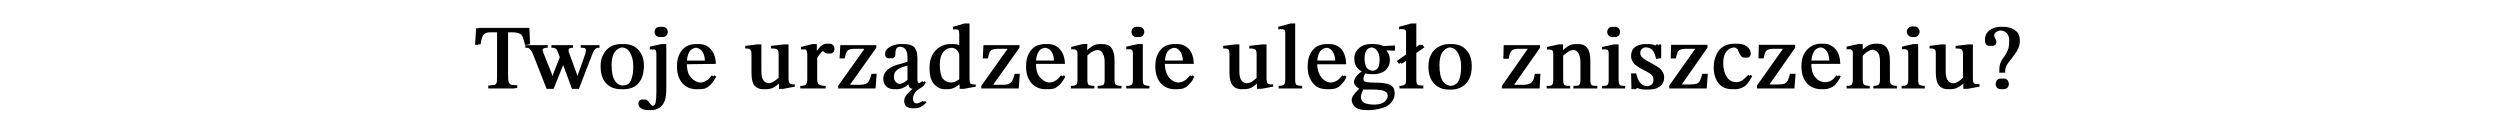 <svg version="1.2" xmlns="http://www.w3.org/2000/svg" viewBox="0 0 681 37" width="681" height="37">
	<title>Nie musisz już stać w kolejce – (4)-svg</title>
	<style>
		.s0 { fill: #000000 } 
	</style>
	<path  class="s0"    d="m140.9 23.3v0.7h-7.3v-0.8q1.1 0 1.6-0.1 0.5-0.2 0.7-0.7 0.2-0.5 0.2-1.7v-12h-1.6q-1.4 0-2.1 0.3-0.7 0.2-1 1-0.3 0.7-0.5 2.1h-0.8l0.3-4.5h13.8l0.2 4.5h-0.8q-0.3-1.4-0.6-2.1-0.3-0.8-0.9-1-0.7-0.3-2.1-0.3h-1.6v12q0 1.2 0.2 1.7 0.2 0.5 0.7 0.7 0.5 0.1 1.6 0.1zm-0.7 0v0.8h-7.2v-0.8q1 0 1.6-0.1 0.5-0.2 0.7-0.7 0.1-0.5 0.1-1.7v-12h-1.6q-1.3 0-2 0.3-0.7 0.2-1 1-0.3 0.7-0.6 2.1h-0.8l0.3-4.5h13.8l0.2 4.5h-0.7q-0.3-1.4-0.6-2.1-0.3-0.8-1-1-0.7-0.3-2.1-0.3h-1.5v12q0 1.2 0.1 1.7 0.2 0.5 0.7 0.7 0.6 0.1 1.6 0.1zm21.2-8.7l-3.7 9.6h-1.2l-2.8-7.6-0.3-0.7-0.4-1.1q-0.3-0.8-0.6-1.2-0.3-0.4-0.6-0.5-0.4-0.1-0.9-0.1v-0.7h5.2v0.7q-0.7 0-1 0.2-0.2 0.1-0.2 0.4 0 0.2 0 0.5 0.1 0.3 0.2 0.5l2 5.5 0.5 1.5h0.1l0.5-1.5 2-5.6q0-0.1 0.1-0.3 0-0.3 0-0.6 0-0.3-0.3-0.5-0.4-0.1-1.1-0.1v-0.7h4.4v0.7q-0.8 0-1.1 0.3-0.4 0.4-0.8 1.3zm-7.7 2.4l-2.9 7.2h-1.1l-3.8-9.4q-0.3-0.8-0.6-1.1-0.3-0.4-0.6-0.6-0.4-0.1-0.9-0.1v-0.7h5.4v0.7q-0.8 0-1.1 0.2-0.3 0.1-0.3 0.4 0 0.3 0.1 0.5 0.1 0.2 0.2 0.5l2.2 5.5 0.4 1.5h0.2l0.5-1.5 1.9-4.8 0.9 1.7zm7-2.4l-3.7 9.6h-1.2l-2.8-7.6-0.4-0.7-0.4-1.1q-0.3-0.8-0.5-1.2-0.3-0.4-0.6-0.5-0.4-0.1-0.9-0.1v-0.7h5.2v0.7q-0.7 0-1 0.2-0.3 0.1-0.3 0.4 0 0.2 0.1 0.5 0.1 0.3 0.2 0.5l2 5.5 0.4 1.5h0.2l0.5-1.5 2-5.6q0-0.1 0-0.3 0.1-0.3 0.1-0.6 0-0.3-0.3-0.5-0.4-0.1-1.1-0.1v-0.7h4.3v0.7q-0.7 0-1.1 0.3-0.3 0.4-0.7 1.3zm-7.7 2.4l-2.9 7.2h-1.2l-3.7-9.4q-0.3-0.8-0.6-1.1-0.3-0.4-0.6-0.6-0.4-0.1-0.9-0.1v-0.7h5.3v0.7q-0.7 0-1 0.2-0.3 0.1-0.3 0.4 0 0.3 0.1 0.5 0.1 0.2 0.2 0.5l2.2 5.5 0.4 1.5h0.2l0.5-1.5 1.9-4.8 0.8 1.7zm16.9 7.3q-2.6 0-4.1-1.6-1.5-1.6-1.5-4.7 0-1.8 0.7-3.1 0.7-1.4 1.9-2.2 1.3-0.7 3-0.7 2.6 0 4 1.6 1.5 1.6 1.5 4.3 0 2.1-0.7 3.6-0.7 1.4-1.9 2.1-1.3 0.7-2.9 0.7zm0.1-1q1 0 1.7-0.4 0.7-0.5 1.1-1.7 0.3-1.1 0.3-3.1 0-2.3-0.8-3.8-0.8-1.4-2.5-1.4-1.4 0-2.3 1.2-0.9 1.2-0.9 3.6 0 3 0.9 4.3 0.9 1.4 2.5 1.3zm-0.8 1q-2.6 0-4.1-1.6-1.5-1.6-1.5-4.7 0-1.8 0.7-3.1 0.7-1.4 2-2.2 1.3-0.7 2.9-0.7 2.6 0 4.1 1.6 1.5 1.6 1.5 4.4 0 2-0.7 3.5-0.7 1.4-2 2.1-1.2 0.7-2.9 0.7zm0.1-1q1.1 0 1.8-0.4 0.7-0.5 1-1.7 0.4-1.1 0.4-3.1 0-2.3-0.9-3.8-0.8-1.4-2.5-1.4-1.4 0-2.3 1.2-0.8 1.2-0.8 3.6 0 3 0.8 4.3 0.9 1.4 2.5 1.3zm7.9 6.7q-1.2 0-1.9-0.5-0.7-0.5-0.7-1.3 0-0.5 0.3-0.8 0.3-0.3 0.8-0.3 0.4 0 0.7 0.3 0.3 0.2 0.5 0.6 0.3 0.3 0.5 0.6 0.3 0.3 0.7 0.3 1 0 1.2-1 0.2-1 0.2-3v-10.1q0-0.9-0.3-1.1-0.2-0.3-0.8-0.3-0.3 0-0.6 0.1-0.2 0-0.2 0v-0.8l3.3-0.7h0.6v12.1q0 2-0.4 3.3-0.5 1.3-1.4 1.9-1 0.7-2.5 0.7zm3.2-19.9q-0.6 0-1-0.4-0.4-0.5-0.4-1 0-0.6 0.4-1 0.4-0.4 1-0.4 0.7 0 1.1 0.4 0.4 0.4 0.4 1 0 0.5-0.4 1-0.4 0.4-1.1 0.4zm-3.8 19.9q-1.2 0-2-0.5-0.7-0.5-0.7-1.3 0-0.5 0.3-0.8 0.3-0.3 0.8-0.3 0.5 0 0.8 0.3 0.3 0.2 0.5 0.6 0.2 0.3 0.5 0.6 0.3 0.3 0.7 0.3 0.9 0 1.1-1 0.2-1 0.2-3v-10.1q0-0.9-0.2-1.1-0.2-0.3-0.9-0.3-0.3 0-0.5 0.1-0.2 0-0.2 0v-0.8l3.2-0.7h0.7v12.1q0 2-0.5 3.3-0.4 1.3-1.4 1.9-0.9 0.7-2.4 0.7zm3.2-19.9q-0.6 0-1.1-0.4-0.4-0.5-0.4-1 0-0.6 0.4-1 0.4-0.4 1.1-0.4 0.6 0 1 0.4 0.5 0.4 0.5 1 0 0.5-0.5 1-0.4 0.4-1 0.4zm10.6 14.2q-1.5 0-2.7-0.7-1.2-0.7-1.9-2.1-0.7-1.4-0.7-3.4 0-2.1 0.7-3.4 0.7-1.4 1.9-2.1 1.2-0.6 2.6-0.6 2.1 0 3.3 1.4 1.3 1.4 1.4 4l-8.1 0.1-0.1-1h5.8q0-0.9-0.3-1.7-0.3-0.8-0.9-1.3-0.5-0.5-1.4-0.5-1.5 0-2.2 1.1-0.7 1.1-0.7 3.2 0 1.7 0.5 2.9 0.6 1.1 1.5 1.7 0.9 0.6 1.9 0.6 1 0 1.6-0.3 0.7-0.3 1.1-0.7 0.5-0.5 0.9-1l0.5 0.4q-0.4 0.7-0.8 1.3-0.4 0.6-1 1.1-0.5 0.5-1.2 0.8-0.7 0.2-1.7 0.2zm-0.7 0q-1.5 0-2.7-0.7-1.2-0.7-1.9-2.1-0.7-1.4-0.7-3.4 0-2.1 0.7-3.4 0.7-1.4 1.9-2.1 1.2-0.6 2.7-0.6 2 0 3.3 1.4 1.2 1.4 1.3 4h-8.1v-0.9h5.8q0-0.9-0.3-1.7-0.3-0.8-0.9-1.3-0.6-0.5-1.5-0.5-1.4 0-2.2 1.1-0.7 1.1-0.7 3.2 0 1.7 0.6 2.9 0.5 1.1 1.4 1.7 0.9 0.6 1.9 0.6 1.1 0 1.7-0.3 0.6-0.3 1.1-0.7 0.4-0.5 0.8-1l0.5 0.4q-0.3 0.7-0.7 1.3-0.5 0.6-1 1.1-0.5 0.5-1.3 0.8-0.7 0.2-1.7 0.2zm18.9 0q-1.6 0-2.4-1-0.9-1-0.9-3.5v-5.1q0-0.7-0.1-1-0.2-0.3-0.5-0.4-0.4-0.1-1.1-0.1v-0.7l3.2-0.4h0.6v7.3q0 1.3 0.3 2 0.3 0.7 0.8 1 0.5 0.3 1.1 0.3 1 0 1.7-0.4 0.7-0.4 1.4-1.1v-6.5q0-0.7-0.2-1-0.1-0.3-0.6-0.4-0.4-0.1-1.2-0.1v-0.7l3.5-0.4h0.6v9.2q0 1.1 0.3 1.4 0.3 0.3 1.2 0.3h0.2v0.6l-3.1 0.6h-0.6v-1.9h-0.1q-0.7 0.7-1.3 1.1-0.6 0.5-1.3 0.7-0.7 0.2-1.5 0.2zm-0.7 0q-1.5 0-2.4-1-0.8-1-0.8-3.5v-5.1q0-0.7-0.2-1-0.1-0.3-0.5-0.4-0.4-0.1-1-0.1v-0.7l3.2-0.4h0.5v7.3q0 1.3 0.3 2 0.3 0.7 0.8 1 0.5 0.3 1.2 0.3 0.9 0 1.6-0.4 0.7-0.4 1.5-1.1v-6.5q0-0.7-0.2-1-0.2-0.3-0.6-0.4-0.5-0.1-1.3-0.1v-0.7l3.5-0.4h0.6v9.2q0 1.1 0.3 1.4 0.3 0.3 1.2 0.3h0.3v0.7l-3.2 0.5h-0.5v-1.9h-0.2q-0.6 0.7-1.3 1.1-0.6 0.5-1.3 0.7-0.7 0.2-1.5 0.2zm17-0.9v0.7h-6.2v-0.7q0.8 0 1.2-0.2 0.4-0.1 0.5-0.5 0.1-0.3 0.1-1v-6.9q0-0.7-0.1-1-0.1-0.4-0.8-0.4-0.4 0-0.6 0.1-0.2 0-0.2 0v-0.7l3.1-0.8h0.6v2.6h0.1q0.7-0.9 1.2-1.5 0.5-0.6 0.9-0.9 0.5-0.3 1.1-0.3 0.8 0 1.1 0.4 0.4 0.3 0.4 1 0 0.7-0.4 1-0.3 0.3-0.7 0.3-0.4 0-0.7-0.2-0.3-0.2-0.6-0.4-0.2-0.2-0.3-0.2-0.5 0-1 0.6-0.6 0.7-1 1.4v5.7q0 0.8 0.2 1.2 0.2 0.4 0.7 0.5 0.5 0.2 1.4 0.2zm-0.6 0v0.7h-6.3v-0.7q0.9 0 1.2-0.2 0.4-0.1 0.5-0.5 0.2-0.3 0.2-1v-6.9q0-0.7-0.2-1-0.1-0.4-0.7-0.4-0.4 0-0.6 0.1-0.2 0-0.2 0v-0.7l3.1-0.8h0.6v2.6h0.1q0.6-0.9 1.1-1.5 0.5-0.6 1-0.9 0.5-0.3 1.1-0.3 0.7 0 1.1 0.4 0.3 0.3 0.3 1 0 0.7-0.3 1-0.3 0.3-0.8 0.3-0.4 0-0.7-0.2-0.3-0.2-0.5-0.4-0.2-0.2-0.4-0.2-0.4 0-1 0.6-0.5 0.7-1 1.4v5.7q0 0.8 0.2 1.2 0.2 0.4 0.7 0.5 0.6 0.2 1.5 0.2zm14.5-3.3l-0.3 4h-9.6v-0.7l7-10v-0.1h-3.3q-1.4 0-1.9 0.7-0.4 0.7-0.6 1.9h-0.8l0.1-3.6h9.3v0.7l-7.1 10v0.1h3.2q1 0 1.6-0.3 0.6-0.3 1-0.9 0.3-0.7 0.5-1.8zm-0.6 0l-0.3 4h-9.6v-0.7l7.1-10v-0.1h-3.4q-1.4 0-1.9 0.7-0.4 0.7-0.6 1.9h-0.8l0.2-3.6h9.2v0.7l-7 10v0.1h3.1q1.1 0 1.7-0.3 0.6-0.3 0.9-0.9 0.3-0.7 0.6-1.8zm11 9.4q-1 0-1.6-0.5-0.6-0.6-0.6-1.5 0-0.7 0.3-1.3 0.4-0.6 0.9-1.1 0.6-0.5 1.1-0.9-0.8-0.1-1-0.5-0.2-0.5-0.3-1.4l-0.2-0.3v-4.3q-1.1 0.3-2.1 0.6-1 0.4-1.6 1-0.6 0.6-0.6 1.6 0 0.9 0.5 1.4 0.5 0.6 1.3 0.6 0.6 0 1.3-0.3 0.7-0.4 1.4-0.9l0.2 0.8h-0.3q-0.6 0.5-1.1 1-0.5 0.3-1.2 0.6-0.6 0.2-1.4 0.2-1.4 0-2.2-0.8-0.7-0.8-0.7-2 0-1 0.4-1.7 0.5-0.7 1.2-1.2 0.8-0.4 1.7-0.8 0.9-0.3 1.7-0.5 0.9-0.3 1.5-0.5v-1q0-1.7-0.5-2.4-0.6-0.7-1.7-0.7-1.1 0-1.4 0.5-0.3 0.4-0.3 1.6 0 0.5-0.3 0.8-0.3 0.3-0.8 0.3-0.4 0-0.7-0.3-0.3-0.3-0.3-0.9 0-0.7 0.5-1.3 0.5-0.6 1.5-1 1-0.4 2.4-0.4 2 0 2.9 0.9 0.8 1 0.8 2.9v5.7q0 0.8 0.2 1 0.2 0.2 0.6 0.2 0.3 0 0.6-0.2 0.3-0.1 0.5-0.4l0.4 0.4q-0.4 0.6-0.7 1-0.4 0.3-0.8 0.5-0.5 0.3-1 0.7-0.4 0.4-0.7 1-0.3 0.5-0.3 1.1 0 0.7 0.3 1.1 0.3 0.3 0.9 0.3 0.7 0 1.2-0.2 0.4-0.2 0.9-0.5l0.4 0.4q-0.7 0.7-1.4 1.1-0.7 0.5-1.8 0.5zm-0.6 0q-1 0-1.7-0.5-0.6-0.6-0.6-1.5 0-0.7 0.4-1.3 0.4-0.6 0.9-1.1 0.5-0.5 1-0.9-0.7-0.1-0.9-0.5-0.3-0.5-0.4-1.4l-0.1-0.3v-4.3q-1.1 0.3-2.1 0.6-1 0.4-1.7 1-0.6 0.6-0.6 1.6 0 0.9 0.5 1.4 0.5 0.6 1.3 0.6 0.7 0 1.4-0.3 0.7-0.4 1.4-1l0.2 0.9h-0.3q-0.6 0.5-1.2 1-0.5 0.3-1.1 0.6-0.6 0.2-1.4 0.2-1.5 0-2.2-0.8-0.8-0.8-0.8-2 0-1 0.5-1.7 0.4-0.7 1.2-1.2 0.8-0.5 1.6-0.8 0.9-0.3 1.8-0.5 0.8-0.3 1.5-0.5v-1.1q0-1.6-0.6-2.3-0.5-0.7-1.7-0.7-1 0-1.3 0.5-0.3 0.4-0.3 1.6 0 0.5-0.3 0.8-0.3 0.3-0.8 0.3-0.4 0-0.8-0.3-0.3-0.3-0.3-0.9 0-0.7 0.5-1.3 0.6-0.6 1.6-1 1-0.4 2.3-0.4 2.1 0 2.9 0.9 0.9 1 0.9 2.9v5.7q0 0.8 0.1 1 0.2 0.2 0.6 0.2 0.4 0 0.6-0.2 0.3-0.1 0.6-0.4l0.4 0.4q-0.4 0.6-0.8 1-0.3 0.3-0.8 0.5-0.4 0.3-0.9 0.7-0.5 0.4-0.8 0.9-0.3 0.6-0.3 1.2 0 0.7 0.3 1.1 0.4 0.3 1 0.3 0.7 0 1.1-0.2 0.4-0.2 1-0.5l0.3 0.4q-0.7 0.7-1.4 1.1-0.6 0.5-1.7 0.5zm9.5-5.2q-1.4 0-2.4-0.8-0.9-0.7-1.4-2-0.5-1.3-0.5-2.9 0-2.1 0.8-3.5 0.8-1.5 2.1-2.3 1.3-0.8 2.9-0.8 0.6 0 1.1 0.1 0.6 0.2 1.2 0.5h0.1v-3.3q0-0.8-0.2-1.1-0.2-0.2-0.9-0.2-0.2 0-0.4 0-0.3 0-0.3 0v-0.7l3.2-0.9h0.7v15q0 1 0.2 1.3 0.3 0.3 1 0.3h0.5v0.6l-3.2 0.6h-0.5v-1.7h-0.1q-0.7 0.6-1.7 1.2-1 0.6-2.2 0.6zm1.2-1.8q0.8 0 1.4-0.2 0.6-0.3 1.3-0.7v-6.6q-0.2-0.8-0.7-1.4-0.6-0.6-1.8-0.6-1.6 0-2.5 1.1-1 1.2-1 3.5 0 2.6 0.8 3.8 0.9 1.1 2.5 1.1zm-1.9 1.8q-1.4 0-2.3-0.8-1-0.7-1.5-2-0.4-1.3-0.4-2.9 0-2.1 0.7-3.5 0.8-1.5 2.1-2.3 1.3-0.8 2.9-0.8 0.6 0 1.2 0.1 0.6 0.2 1.1 0.5h0.1v-3.3q0-0.8-0.2-1.1-0.1-0.2-0.9-0.2-0.1 0-0.4 0-0.2 0-0.2 0v-0.7l3.1-0.9h0.7v15q0 1 0.3 1.3 0.3 0.3 1 0.3h0.5v0.6l-3.2 0.6h-0.6v-1.7h-0.1q-0.7 0.6-1.7 1.2-0.9 0.6-2.2 0.6zm1.2-1.8q0.9 0 1.5-0.2 0.6-0.3 1.2-0.7v-6.6q-0.1-0.8-0.7-1.4-0.6-0.6-1.7-0.6-1.6 0-2.6 1.1-1 1.2-1 3.5 0 2.6 0.9 3.8 0.8 1.1 2.4 1.1zm19.2-2.4l-0.3 4h-9.6v-0.7l7-10v-0.1h-3.3q-1.4 0-1.9 0.7-0.4 0.7-0.6 1.9h-0.8l0.1-3.6h9.3v0.7l-7.1 10v0.1h3.2q1 0 1.6-0.3 0.6-0.3 1-0.9 0.3-0.7 0.5-1.8zm-0.6 0l-0.3 4h-9.6v-0.7l7.1-10v-0.1h-3.4q-1.4 0-1.9 0.7-0.4 0.7-0.6 1.9h-0.8l0.2-3.6h9.2v0.7l-7 10v0.1h3.1q1.1 0 1.7-0.3 0.6-0.3 0.9-0.9 0.3-0.7 0.6-1.8zm8.3 4.2q-1.5 0-2.7-0.7-1.2-0.7-1.9-2.1-0.7-1.4-0.7-3.4 0-2.1 0.7-3.4 0.7-1.4 1.9-2.1 1.2-0.6 2.6-0.6 2.1 0 3.3 1.4 1.3 1.4 1.4 4h-8.1l-0.1-0.9h5.8q0-0.9-0.3-1.7-0.3-0.8-0.9-1.3-0.5-0.5-1.4-0.5-1.5 0-2.2 1.1-0.7 1.1-0.7 3.2 0 1.7 0.5 2.9 0.6 1.1 1.5 1.7 0.9 0.6 1.9 0.6 1 0 1.6-0.3 0.7-0.3 1.1-0.7 0.5-0.5 0.9-1l0.5 0.4q-0.4 0.7-0.8 1.3-0.4 0.6-1 1.1-0.5 0.5-1.2 0.8-0.7 0.2-1.7 0.2zm-0.7 0q-1.5 0-2.7-0.7-1.2-0.7-1.9-2.1-0.7-1.4-0.7-3.4 0-2.1 0.7-3.4 0.7-1.4 1.9-2.1 1.2-0.6 2.7-0.6 2 0 3.3 1.4 1.2 1.4 1.3 4h-8.1v-0.9h5.8q0-0.9-0.3-1.7-0.3-0.8-0.9-1.3-0.6-0.5-1.5-0.5-1.4 0-2.2 1.1-0.7 1.1-0.7 3.2 0 1.7 0.6 2.9 0.5 1.1 1.4 1.7 0.9 0.6 1.9 0.6 1.1 0 1.7-0.3 0.6-0.3 1.1-0.7 0.4-0.5 0.8-1l0.5 0.4q-0.3 0.7-0.7 1.3-0.5 0.6-1 1.1-0.5 0.5-1.3 0.8-0.7 0.2-1.7 0.2zm20.7-0.9v0.7h-5.8v-0.7q0.9 0 1.3-0.2 0.4-0.1 0.4-0.5 0.1-0.4 0.1-1.1v-4.6q0-1.5-0.3-2.2-0.3-0.8-0.9-1-0.5-0.2-1.1-0.2-0.7 0-1.3 0.3-0.5 0.2-1 0.6-0.5 0.4-0.9 0.8l-0.1-1.2h0.3q1.1-0.9 2-1.5 0.9-0.6 2.1-0.6 1.7 0 2.5 1.1 0.8 1.2 0.8 3.3v5.2q0 0.7 0.1 1.1 0.1 0.4 0.5 0.5 0.4 0.2 1.3 0.2zm-7.4 0v0.7h-5.7v-0.7q0.8 0 1.2-0.2 0.4-0.1 0.4-0.5 0.1-0.4 0.1-1.1v-7.1q0-0.6-0.2-0.8-0.3-0.3-0.8-0.3-0.3 0-0.5 0.1-0.2 0-0.2 0v-0.7l3.2-0.8h0.6l-0.1 2.3 0.1 0.6v6.7q0 0.7 0.1 1.1 0.1 0.4 0.5 0.5 0.4 0.2 1.3 0.2zm6.7 0v0.7h-5.8v-0.7q0.9 0 1.3-0.2 0.4-0.1 0.5-0.5 0.1-0.4 0.1-1.1v-4.6q0-1.5-0.4-2.2-0.3-0.8-0.8-1-0.5-0.2-1.1-0.2-0.7 0-1.3 0.3-0.6 0.2-1.1 0.6-0.4 0.4-0.8 0.8l-0.2-1.2h0.4q1-0.9 1.9-1.5 0.9-0.6 2.1-0.6 1.7 0 2.5 1.1 0.9 1.2 0.9 3.3v5.2q0 0.7 0.1 1.1 0.1 0.4 0.5 0.5 0.4 0.2 1.2 0.2zm-7.3 0v0.7h-5.8v-0.7q0.9 0 1.2-0.2 0.4-0.1 0.5-0.5 0.1-0.4 0.1-1.1v-7.1q0-0.6-0.3-0.8-0.3-0.3-0.8-0.3-0.3 0-0.5 0.1-0.1 0-0.1 0v-0.7l3.1-0.8h0.6v2.3l0.1 0.6v6.7q0 0.7 0.1 1.1 0.1 0.4 0.5 0.5 0.4 0.2 1.3 0.2zm15.6 0v0.7h-5.6v-0.7q0.8 0 1.2-0.2 0.3-0.1 0.4-0.5 0.1-0.4 0.1-1.1v-7q0-0.8-0.3-1-0.2-0.2-0.8-0.2-0.2 0-0.4 0-0.2 0.1-0.2 0.1v-0.8l3.1-0.7h0.7v9.6q0 0.7 0.1 1.1 0.1 0.4 0.5 0.5 0.4 0.2 1.2 0.2zm-2.8-13.3q-0.6 0-1-0.4-0.4-0.5-0.4-1 0-0.6 0.3-1 0.4-0.4 1.1-0.4 0.6 0 1 0.4 0.4 0.4 0.4 1 0 0.5-0.4 1-0.4 0.4-1 0.4zm2.1 13.3v0.7h-5.6v-0.7q0.9 0 1.2-0.2 0.4-0.1 0.5-0.5 0.1-0.4 0.1-1.1v-7q0-0.8-0.3-1-0.3-0.2-0.8-0.2-0.3 0-0.5 0-0.2 0.1-0.2 0.1v-0.8l3.2-0.7h0.6v9.6q0 0.7 0.1 1.1 0.1 0.4 0.5 0.5 0.4 0.2 1.2 0.2zm-2.8-13.3q-0.6 0-1-0.4-0.4-0.5-0.4-1 0-0.6 0.4-1 0.4-0.4 1-0.4 0.7 0 1.1 0.4 0.4 0.4 0.4 1 0 0.5-0.4 1-0.4 0.4-1.1 0.4zm11 14.2q-1.5 0-2.7-0.7-1.2-0.7-1.9-2.1-0.7-1.4-0.7-3.4 0-2.1 0.7-3.4 0.7-1.4 1.9-2.1 1.2-0.6 2.7-0.6 2 0 3.3 1.4 1.2 1.4 1.3 4h-8.1v-0.9h5.8q0-0.9-0.3-1.7-0.3-0.8-0.9-1.3-0.6-0.5-1.5-0.5-1.4 0-2.2 1.1-0.7 1.1-0.7 3.2 0 1.7 0.6 2.9 0.5 1.1 1.4 1.7 0.9 0.6 1.9 0.6 1.1 0 1.7-0.3 0.6-0.3 1.1-0.7 0.4-0.5 0.8-1l0.5 0.4q-0.3 0.7-0.7 1.3-0.5 0.6-1 1.1-0.5 0.5-1.3 0.8-0.7 0.2-1.7 0.2zm-0.6 0q-1.5 0-2.7-0.7-1.2-0.7-1.9-2.1-0.7-1.4-0.7-3.4 0-2.1 0.7-3.4 0.7-1.4 1.9-2.1 1.2-0.6 2.6-0.6 2.1 0 3.3 1.4 1.3 1.4 1.4 4h-8.1l-0.1-0.9h5.8q0-0.9-0.3-1.7-0.3-0.8-0.9-1.3-0.5-0.5-1.4-0.5-1.5 0-2.2 1.1-0.7 1.1-0.7 3.2 0 1.7 0.5 2.9 0.6 1.1 1.5 1.7 0.9 0.6 1.9 0.6 1 0 1.6-0.3 0.7-0.3 1.1-0.7 0.5-0.5 0.9-1l0.5 0.4q-0.4 0.7-0.8 1.3-0.4 0.6-1 1.1-0.5 0.5-1.2 0.8-0.7 0.2-1.7 0.2zm18.8 0q-1.5 0-2.4-1-0.8-1-0.8-3.5v-5.1q0-0.7-0.2-1-0.1-0.3-0.5-0.4-0.4-0.1-1-0.1v-0.7l3.2-0.4h0.5v7.3q0 1.3 0.3 2 0.3 0.7 0.8 1 0.5 0.3 1.2 0.3 0.9 0 1.6-0.4 0.7-0.4 1.5-1.1v-6.5q0-0.7-0.2-1-0.2-0.3-0.6-0.4-0.5-0.1-1.3-0.1v-0.7l3.5-0.4h0.6v9.2q0 1.1 0.3 1.4 0.3 0.3 1.2 0.3h0.3v0.6l-3.2 0.6h-0.5v-1.9h-0.2q-0.6 0.6-1.3 1.1-0.6 0.5-1.3 0.7-0.7 0.2-1.5 0.2zm-0.6 0q-1.6 0-2.4-1-0.9-1-0.9-3.5v-5.1q0-0.7-0.1-1-0.2-0.3-0.5-0.4-0.4-0.1-1.1-0.1v-0.7l3.2-0.4h0.6v7.3q0 1.3 0.3 2 0.3 0.7 0.8 1 0.5 0.3 1.1 0.3 1 0 1.7-0.4 0.7-0.4 1.4-1.1v-6.5q0-0.7-0.2-1-0.1-0.3-0.6-0.4-0.4-0.1-1.2-0.1v-0.7l3.5-0.4h0.6v9.2q0 1.1 0.3 1.4 0.3 0.3 1.2 0.3h0.2v0.6l-3.1 0.6h-0.6v-1.9h-0.1q-0.7 0.7-1.3 1.1-0.6 0.5-1.3 0.7-0.7 0.2-1.5 0.2zm16.5-0.9v0.7h-5.7v-0.7q0.8 0 1.2-0.2 0.3-0.2 0.4-0.5 0.1-0.4 0.1-1.1v-12.6q0-0.8-0.3-0.9-0.3-0.2-0.7-0.2-0.4 0-0.6 0.1-0.2 0-0.2 0v-0.7l3.3-0.9h0.6v15.2q0 0.7 0.1 1.1 0.1 0.4 0.5 0.5 0.4 0.2 1.3 0.2zm-0.6 0v0.7h-5.8v-0.7q0.8 0 1.2-0.2 0.4-0.2 0.5-0.5 0.1-0.4 0.1-1.1v-12.6q0-0.8-0.3-0.9-0.3-0.2-0.8-0.2-0.3 0-0.6 0.1-0.2 0-0.2 0v-0.7l3.3-0.9h0.6v15.2q0 0.7 0.1 1.1 0.2 0.4 0.6 0.5 0.4 0.2 1.3 0.2zm8 0.9q-1.5 0-2.7-0.6-1.2-0.8-1.9-2.2-0.7-1.3-0.7-3.3 0-2.2 0.7-3.5 0.7-1.4 1.9-2.1 1.2-0.6 2.7-0.6 2 0 3.3 1.4 1.2 1.4 1.3 4.1h-8.1v-1h5.8q0-0.9-0.3-1.7-0.3-0.8-0.9-1.3-0.6-0.5-1.5-0.5-1.4 0-2.2 1.1-0.7 1.2-0.7 3.2 0 1.7 0.6 2.9 0.5 1.1 1.4 1.7 0.9 0.6 1.9 0.6 1.1 0 1.7-0.3 0.6-0.3 1.1-0.7 0.4-0.5 0.8-1l0.5 0.4q-0.3 0.7-0.7 1.3-0.5 0.6-1 1.1-0.5 0.5-1.3 0.8-0.7 0.2-1.7 0.2zm-0.6 0q-1.5 0-2.7-0.6-1.2-0.8-1.9-2.2-0.7-1.3-0.7-3.3 0-2.2 0.7-3.5 0.7-1.4 1.9-2.1 1.2-0.6 2.6-0.6 2.1 0 3.3 1.4 1.3 1.4 1.4 4.1h-8.1l-0.1-1h5.8q0-0.9-0.3-1.7-0.3-0.8-0.9-1.3-0.5-0.5-1.4-0.5-1.5 0-2.2 1.1-0.7 1.2-0.7 3.2 0 1.7 0.5 2.9 0.6 1.1 1.5 1.7 0.9 0.6 1.9 0.6 1 0 1.6-0.3 0.7-0.3 1.1-0.7 0.5-0.5 0.9-1l0.5 0.4q-0.4 0.7-0.8 1.3-0.4 0.6-1 1.1-0.5 0.5-1.2 0.8-0.7 0.2-1.7 0.2zm11.5 5.7q-1.6 0-2.6-0.4-0.9-0.4-1.3-1.1-0.3-0.6-0.3-1.3 0-0.6 0.5-1.3 0.5-0.7 1.5-1.7v-0.2l0.7 0.1q-0.4 0.8-0.6 1.4-0.2 0.5-0.2 0.9 0 1.1 0.9 1.6 1 0.5 2.9 0.5 1.4 0 2.3-0.3 1-0.4 1.4-1 0.4-0.5 0.4-1 0-0.7-0.5-1-0.4-0.4-1.1-0.6-0.6-0.1-1.4-0.1-0.7-0.1-1.4-0.1-1.1 0-1.7 0-0.5 0-0.8 0-0.2-0.1-0.4-0.1l-0.3-0.1q-0.4-0.1-0.7-0.4-0.4-0.3-0.7-0.6-0.2-0.4-0.2-0.9 0-0.4 0.2-0.9 0.3-0.5 0.8-0.9 0.5-0.5 1-1v-0.2l0.7 0.4q-0.1 0.2-0.3 0.5-0.2 0.3-0.3 0.7-0.1 0.3-0.1 0.6 0 0.4 0.2 0.6 0.3 0.2 0.9 0.3 0.7 0.1 1.8 0.1 1.6 0 2.8 0.2 1.3 0.1 2 0.7 0.8 0.6 0.8 2.1 0 1.2-0.7 2.1-0.6 0.9-1.6 1.4-1 0.5-2.2 0.7-1.2 0.3-2.4 0.3zm1.2-9.8q-0.7 0-1.3-0.1-0.5-0.1-1-0.3l-0.3-0.3q-0.7-0.3-1.1-0.8-0.5-0.5-0.7-1.1-0.3-0.7-0.3-1.6 0-1.2 0.6-2.1 0.6-0.9 1.6-1.4 1-0.5 2.3-0.5 0.8 0 1.4 0.1 0.7 0.1 1.3 0.4 0.6 0.3 1 0.7v0.6q0.3 0.4 0.6 1 0.3 0.7 0.3 1.6 0 1.1-0.6 2-0.5 0.9-1.5 1.3-1 0.5-2.3 0.5zm0-0.9q0.9 0 1.5-0.6 0.7-0.7 0.7-2.5 0-1.5-0.7-2.4-0.6-0.9-1.8-0.9-1 0-1.6 0.7-0.6 0.8-0.6 2.4 0 1.5 0.6 2.5 0.7 0.8 1.9 0.8zm2.3-6.7l3.5-0.2v1.4l-2.7-0.1zm-4.1 17.4q-1.6 0-2.5-0.4-1-0.4-1.3-1.1-0.4-0.6-0.4-1.3 0-0.6 0.5-1.3 0.5-0.7 1.5-1.7v-0.2l0.8 0.1q-0.5 0.8-0.7 1.3-0.2 0.5-0.2 1 0 1 1 1.6 0.9 0.5 2.8 0.5 1.5 0 2.4-0.3 0.9-0.4 1.3-1 0.4-0.5 0.4-1 0-0.7-0.4-1.1-0.5-0.3-1.1-0.5-0.7-0.1-1.5-0.2-0.7 0-1.3 0-1.2 0-1.7 0-0.6 0-0.9 0-0.2-0.1-0.4-0.1l-0.3-0.1q-0.3-0.1-0.7-0.4-0.4-0.3-0.6-0.6-0.3-0.4-0.3-0.9 0-0.4 0.3-0.9 0.2-0.5 0.7-1 0.5-0.5 1.1-0.9v-0.2l0.6 0.4q-0.1 0.2-0.3 0.5-0.2 0.3-0.3 0.7-0.1 0.3-0.1 0.6 0 0.4 0.2 0.6 0.3 0.2 0.9 0.3 0.7 0.1 1.8 0.1 1.6 0 2.9 0.1 1.2 0.2 2 0.8 0.7 0.6 0.7 2.1 0 1.2-0.6 2.1-0.6 0.8-1.7 1.4-1 0.5-2.2 0.7-1.2 0.3-2.4 0.3zm1.2-9.8q-0.7 0-1.2-0.1-0.6-0.2-1.1-0.3l-0.3-0.3q-0.6-0.3-1.1-0.8-0.5-0.5-0.7-1.1-0.3-0.7-0.3-1.6 0-1.2 0.6-2.1 0.6-0.9 1.6-1.4 1-0.5 2.4-0.5 0.7 0 1.4 0.1 0.6 0.1 1.2 0.4 0.6 0.3 1 0.7v0.6q0.3 0.4 0.6 1 0.3 0.6 0.3 1.6 0 1.1-0.6 2-0.5 0.9-1.5 1.3-1 0.5-2.3 0.5zm0-0.9q1 0 1.6-0.6 0.6-0.7 0.6-2.5 0-1.5-0.7-2.4-0.6-0.9-1.8-0.9-1 0-1.6 0.7-0.6 0.8-0.6 2.3 0 1.6 0.7 2.5 0.6 0.9 1.8 0.9zm2.3-6.7l3.6-0.2v1.4l-2.7-0.1zm11.8 10.7v0.8h-5.8v-0.8q0.9 0 1.2-0.1 0.4-0.2 0.5-0.6 0.1-0.4 0.1-1.1v-12.5q0-0.8-0.3-0.9-0.3-0.2-0.8-0.2-0.3 0-0.5 0-0.3 0.1-0.3 0.1v-0.7l3.3-0.9h0.7v15.1q0 0.8 0.1 1.2 0.1 0.3 0.5 0.5 0.4 0.1 1.3 0.1zm-3.8-8.6v1.2l-2.1 1.5-0.5-0.8zm3.5-2.6l0.6 0.8-2.6 1.8v-1.2zm-0.4 11.3v0.7h-5.8v-0.7q0.8 0 1.2-0.2 0.4-0.2 0.5-0.5 0.1-0.4 0.1-1.1v-12.6q0-0.8-0.3-0.9-0.3-0.2-0.8-0.2-0.3 0-0.6 0.1-0.2 0-0.2 0v-0.7l3.3-0.9h0.6v15.2q0 0.7 0.1 1.1 0.2 0.4 0.6 0.5 0.4 0.2 1.3 0.2zm-3.8-8.7v1.2l-2.1 1.5-0.6-0.8zm3.6-2.6l0.6 0.8-2.6 1.9v-1.3zm8.6 12.3q-2.6 0-4.1-1.7-1.5-1.6-1.5-4.6 0-1.9 0.7-3.2 0.7-1.4 1.9-2.1 1.3-0.8 3-0.8 2.6 0 4 1.6 1.5 1.6 1.5 4.4 0 2.1-0.7 3.5-0.7 1.4-1.9 2.1-1.3 0.8-2.9 0.8zm0.1-1q1 0 1.7-0.5 0.7-0.5 1.1-1.6 0.3-1.2 0.3-3.2 0-2.3-0.8-3.7-0.8-1.5-2.5-1.5-1.4 0-2.3 1.2-0.9 1.2-0.9 3.6 0 3 0.9 4.4 0.9 1.3 2.5 1.3zm-0.8 1q-2.6 0-4.1-1.7-1.5-1.6-1.5-4.6 0-1.9 0.7-3.2 0.7-1.4 2-2.1 1.3-0.8 2.9-0.8 2.6 0 4.1 1.6 1.5 1.6 1.5 4.4 0 2.1-0.7 3.5-0.7 1.4-2 2.1-1.2 0.8-2.9 0.8zm0.1-1q1.1 0 1.8-0.5 0.7-0.5 1-1.6 0.4-1.2 0.4-3.2 0-2.3-0.9-3.7-0.8-1.5-2.5-1.5-1.4 0-2.3 1.2-0.8 1.2-0.8 3.6 0 3 0.8 4.4 0.9 1.3 2.5 1.3zm24.8-3.3l-0.2 4h-9.6v-0.7l7-10v-0.1h-3.4q-1.3 0-1.8 0.7-0.5 0.7-0.6 2h-0.8l0.1-3.7h9.2v0.7l-7 10v0.1h3.1q1.1 0 1.7-0.3 0.6-0.2 0.9-0.9 0.4-0.6 0.6-1.8zm-0.6 0l-0.3 4h-9.6v-0.7l7-10v-0.1h-3.3q-1.4 0-1.9 0.7-0.4 0.7-0.6 2h-0.8l0.1-3.7h9.3v0.7l-7.1 10v0.1h3.2q1 0 1.6-0.3 0.6-0.2 1-0.9 0.3-0.6 0.5-1.8zm16.1 3.3v0.7h-5.8v-0.7q0.9 0 1.3-0.1 0.4-0.2 0.4-0.6 0.1-0.4 0.1-1.1v-4.5q0-1.5-0.3-2.3-0.3-0.7-0.9-1-0.5-0.2-1.1-0.2-0.7 0-1.3 0.3-0.5 0.3-1 0.7-0.5 0.4-0.9 0.7l-0.1-1.2h0.3q1.1-0.9 2-1.5 0.9-0.6 2.1-0.6 1.7 0 2.5 1.1 0.8 1.2 0.8 3.3v5.2q0 0.7 0.1 1.1 0.1 0.4 0.5 0.6 0.4 0.1 1.3 0.1zm-7.4 0v0.7h-5.7v-0.7q0.8 0 1.2-0.1 0.4-0.2 0.4-0.6 0.1-0.4 0.1-1.1v-7q0-0.7-0.2-0.9-0.3-0.2-0.8-0.2-0.3 0-0.5 0-0.2 0-0.2 0v-0.7l3.2-0.7h0.6l-0.1 2.3 0.1 0.5v6.7q0 0.7 0.1 1.1 0.1 0.4 0.5 0.6 0.4 0.1 1.3 0.1zm6.7 0v0.7h-5.8v-0.7q0.9 0 1.3-0.1 0.4-0.2 0.5-0.6 0.1-0.4 0.1-1.1v-4.5q0-1.5-0.4-2.3-0.3-0.7-0.8-1-0.5-0.2-1.1-0.2-0.7 0-1.3 0.3-0.6 0.3-1.1 0.7-0.4 0.4-0.8 0.7l-0.2-1.2h0.4q1-0.9 1.9-1.5 0.9-0.6 2.1-0.6 1.7 0 2.5 1.1 0.9 1.2 0.9 3.3v5.2q0 0.7 0.1 1.1 0.1 0.4 0.5 0.6 0.4 0.1 1.2 0.1zm-7.3 0v0.7h-5.8v-0.7q0.9 0 1.2-0.1 0.4-0.2 0.5-0.6 0.1-0.4 0.1-1.1v-7q0-0.7-0.3-0.9-0.3-0.2-0.8-0.2-0.3 0-0.5 0-0.1 0-0.1 0v-0.7l3.1-0.7h0.6v2.3l0.1 0.5v6.7q0 0.7 0.1 1.1 0.1 0.4 0.5 0.6 0.4 0.1 1.3 0.1zm15.6 0v0.7h-5.6v-0.7q0.8 0 1.2-0.1 0.3-0.2 0.4-0.6 0.1-0.4 0.1-1.1v-7q0-0.8-0.3-1-0.2-0.2-0.8-0.2-0.2 0-0.4 0.1-0.2 0-0.2 0v-0.7l3.1-0.7h0.7v9.5q0 0.7 0.1 1.1 0.1 0.4 0.5 0.6 0.4 0.1 1.2 0.1zm-2.8-13.3q-0.6 0-1-0.4-0.4-0.4-0.4-1 0-0.6 0.3-1 0.4-0.4 1.1-0.4 0.6 0 1 0.4 0.4 0.4 0.4 1 0 0.6-0.4 1-0.4 0.4-1 0.4zm2.1 13.3v0.7h-5.6v-0.7q0.9 0 1.2-0.1 0.4-0.2 0.5-0.6 0.1-0.4 0.1-1.1v-7q0-0.8-0.3-1-0.3-0.2-0.8-0.2-0.3 0-0.5 0.1-0.2 0-0.2 0v-0.7l3.2-0.7h0.6v9.5q0 0.7 0.1 1.1 0.1 0.4 0.5 0.6 0.4 0.1 1.2 0.1zm-2.8-13.3q-0.6 0-1-0.4-0.4-0.4-0.4-1 0-0.6 0.4-1 0.4-0.4 1-0.4 0.7 0 1.1 0.4 0.4 0.4 0.4 1 0 0.6-0.4 1-0.4 0.4-1.1 0.4zm6.4 14.2h-0.5l-0.1-4.3h0.7q0.4 1.9 1.2 2.7 0.7 0.8 2.1 0.8 1 0 1.6-0.4 0.6-0.4 0.6-1.3 0-0.6-0.3-1-0.2-0.4-0.8-0.8-0.6-0.4-1.7-1-1.2-0.6-1.9-1.1-0.7-0.5-1.1-1.2-0.3-0.6-0.3-1.6 0-1.5 1.1-2.3 1.1-0.8 2.7-0.8 0.9 0 1.5 0.2 0.6 0.2 1.1 0.4l0.5-0.5h0.5v3.8h-0.6q-0.4-1.7-1.2-2.4-0.7-0.7-1.8-0.7-0.9 0-1.5 0.4-0.6 0.4-0.6 1.3 0 0.7 0.7 1.3 0.7 0.6 2.3 1.4 1.1 0.6 1.9 1.1 0.8 0.6 1.2 1.3 0.4 0.6 0.4 1.5 0 1.2-0.6 1.9-0.6 0.7-1.6 1.1-0.9 0.3-2 0.3-1.1 0-1.8-0.2-0.6-0.3-1.1-0.5zm-0.7 0h-0.5l-0.1-4.3h0.7q0.4 2 1.1 2.7 0.8 0.8 2.2 0.8 0.9 0 1.5-0.4 0.6-0.4 0.6-1.3 0-0.6-0.2-1-0.2-0.4-0.8-0.8-0.6-0.4-1.8-1-1.1-0.5-1.8-1.1-0.8-0.5-1.1-1.2-0.4-0.6-0.4-1.5 0-1.6 1.1-2.4 1.2-0.8 2.8-0.8 0.9 0 1.5 0.2 0.6 0.2 1.1 0.5l0.4-0.6h0.5l0.1 3.9h-0.7q-0.4-1.8-1.1-2.5-0.7-0.6-1.9-0.6-0.8 0-1.4 0.4-0.6 0.4-0.6 1.2 0 0.7 0.7 1.3 0.7 0.6 2.2 1.4 1.2 0.6 2 1.2 0.7 0.5 1.1 1.2 0.4 0.6 0.4 1.6 0 1.1-0.5 1.9-0.6 0.7-1.6 1-0.9 0.3-2.1 0.3-1 0-1.7-0.2-0.6-0.2-1.1-0.4h-0.1zm20.3-4.2l-0.3 4h-9.6v-0.8l7.1-9.9v-0.1h-3.4q-1.4 0-1.9 0.7-0.4 0.7-0.6 1.9h-0.8l0.2-3.7h9.2v0.8l-7 10h3.1q1.1 0 1.7-0.2 0.6-0.3 0.9-0.9 0.3-0.7 0.6-1.8zm-0.7 0l-0.2 4h-9.6v-0.8l7-9.9v-0.1h-3.4q-1.4 0-1.8 0.7-0.5 0.7-0.7 1.9h-0.7l0.1-3.7h9.2v0.8l-7 10h3.1q1.1 0 1.7-0.2 0.6-0.3 0.9-0.9 0.3-0.7 0.6-1.8zm12.3 0.3l0.5 0.3q-0.5 1-1.1 1.8-0.6 0.9-1.5 1.3-0.9 0.5-2.2 0.5-1.6 0-2.7-0.7-1.1-0.8-1.7-2.1-0.6-1.4-0.6-3.1 0-2 0.6-3.4 0.7-1.5 1.9-2.3 1.3-0.8 3.1-0.8 1.8 0 2.8 0.8 1 0.8 1 1.9 0 0.5-0.3 0.8-0.2 0.3-0.7 0.3-0.6 0-0.9-0.3-0.3-0.3-0.4-0.7-0.2-0.4-0.4-0.8-0.2-0.5-0.5-0.7-0.4-0.3-1-0.3-1.5 0-2.4 1.1-0.9 1.1-0.9 3.2 0 2.3 1 3.8 0.9 1.4 2.8 1.4 1.3 0 2-0.5 0.8-0.5 1.6-1.5zm-0.6 0l0.5 0.3q-0.5 1-1.1 1.8-0.6 0.9-1.5 1.3-0.9 0.5-2.3 0.5-1.5 0-2.7-0.7-1.1-0.8-1.7-2.1-0.6-1.4-0.6-3.1 0-2 0.7-3.4 0.6-1.5 1.9-2.3 1.3-0.8 3.1-0.8 1.7 0 2.7 0.8 1.1 0.8 1.1 1.9 0 0.5-0.3 0.8-0.3 0.3-0.8 0.3-0.5 0-0.8-0.3-0.3-0.3-0.5-0.7-0.2-0.4-0.4-0.8-0.1-0.5-0.5-0.7-0.3-0.3-1-0.3-1.5 0-2.4 1.1-0.8 1.1-0.8 3.2 0 2.3 0.9 3.8 1 1.4 2.9 1.4 1.2 0 2-0.5 0.7-0.5 1.6-1.5zm12.9-0.3l-0.3 4h-9.6v-0.8l7.1-9.9v-0.1h-3.4q-1.4 0-1.9 0.7-0.4 0.7-0.6 1.9h-0.8l0.2-3.7h9.2v0.8l-7 10h3.1q1.1 0 1.7-0.2 0.6-0.3 0.9-0.9 0.3-0.7 0.6-1.8zm-0.7 0l-0.2 4h-9.6v-0.8l7-9.9v-0.1h-3.4q-1.4 0-1.8 0.7-0.5 0.7-0.7 1.9h-0.7l0.1-3.7h9.2v0.8l-7 10h3.1q1.1 0 1.7-0.2 0.6-0.3 0.9-0.9 0.3-0.7 0.6-1.8zm8.3 4.2q-1.5 0-2.7-0.7-1.2-0.7-1.9-2.1-0.7-1.4-0.7-3.4 0-2.1 0.7-3.4 0.7-1.4 1.9-2.1 1.2-0.7 2.7-0.7 2 0 3.3 1.5 1.2 1.4 1.3 4h-8.1v-0.9h5.8q-0.1-0.9-0.4-1.7-0.3-0.9-0.8-1.4-0.6-0.5-1.5-0.5-1.5 0-2.2 1.2-0.7 1.1-0.7 3.2 0 1.7 0.5 2.9 0.6 1.1 1.5 1.7 0.9 0.5 1.9 0.5 1 0 1.7-0.2 0.6-0.3 1.1-0.7 0.4-0.5 0.8-1l0.5 0.3q-0.3 0.7-0.8 1.4-0.4 0.6-0.9 1.1-0.6 0.5-1.3 0.7-0.7 0.3-1.7 0.3zm-0.6 0q-1.5 0-2.8-0.7-1.2-0.7-1.9-2.1-0.7-1.4-0.7-3.4 0-2.1 0.7-3.4 0.8-1.4 2-2.1 1.2-0.7 2.6-0.7 2.1 0 3.3 1.5 1.3 1.4 1.4 4h-8.2v-0.9h5.8q0-0.9-0.3-1.7-0.3-0.9-0.9-1.4-0.6-0.5-1.5-0.5-1.4 0-2.1 1.2-0.8 1.1-0.8 3.2 0 1.7 0.6 2.9 0.5 1.1 1.4 1.7 0.9 0.5 2 0.5 1 0 1.6-0.2 0.7-0.3 1.1-0.7 0.5-0.5 0.9-1l0.4 0.3q-0.3 0.7-0.7 1.4-0.4 0.6-1 1.1-0.5 0.5-1.2 0.7-0.8 0.3-1.7 0.3zm20.6-0.9v0.7h-5.8v-0.7q0.9 0 1.3-0.2 0.4-0.2 0.5-0.6 0.1-0.4 0.1-1.1v-4.5q0-1.5-0.4-2.2-0.3-0.8-0.8-1-0.6-0.3-1.1-0.3-0.8 0-1.3 0.3-0.6 0.3-1.1 0.7-0.4 0.4-0.8 0.8l-0.2-1.3h0.4q1-0.9 1.9-1.5 0.9-0.6 2.1-0.6 1.7 0 2.5 1.2 0.8 1.1 0.8 3.3v5.1q0 0.7 0.1 1.1 0.2 0.4 0.6 0.6 0.4 0.2 1.2 0.2zm-7.4 0v0.7h-5.7v-0.7q0.9 0 1.2-0.2 0.4-0.2 0.5-0.6 0.1-0.4 0.1-1.1v-7q0-0.7-0.3-0.9-0.3-0.2-0.8-0.2-0.3 0-0.5 0-0.2 0.1-0.2 0.1v-0.8l3.2-0.7h0.6v2.3 0.5 6.7q0 0.7 0.1 1.1 0.1 0.4 0.5 0.6 0.4 0.2 1.3 0.2zm6.7 0v0.7h-5.7v-0.7q0.9 0 1.2-0.2 0.4-0.2 0.5-0.6 0.1-0.4 0.1-1.1v-4.5q0-1.5-0.3-2.2-0.4-0.8-0.9-1-0.5-0.3-1.1-0.3-0.7 0-1.3 0.3-0.6 0.3-1 0.7-0.5 0.4-0.9 0.8l-0.2-1.3h0.4q1-0.9 1.9-1.5 1-0.6 2.1-0.6 1.7 0 2.6 1.2 0.8 1.1 0.8 3.3v5.1q0 0.7 0.1 1.1 0.1 0.4 0.5 0.6 0.4 0.2 1.2 0.2zm-7.3 0v0.7h-5.7v-0.7q0.8 0 1.2-0.2 0.3-0.2 0.4-0.6 0.1-0.4 0.1-1.1v-7q0-0.7-0.3-0.9-0.2-0.2-0.7-0.2-0.4 0-0.5 0-0.2 0.1-0.2 0.1v-0.8l3.2-0.7h0.5v2.3l0.1 0.5v6.7q0 0.7 0.1 1.1 0.1 0.4 0.5 0.6 0.4 0.2 1.3 0.2zm15.6 0v0.7h-5.6v-0.7q0.8 0 1.2-0.2 0.4-0.2 0.4-0.6 0.1-0.4 0.1-1.1v-6.9q0-0.8-0.2-1-0.3-0.2-0.9-0.2-0.2 0-0.4 0-0.2 0-0.2 0v-0.7l3.2-0.7h0.6v9.5q0 0.8 0.1 1.2 0.1 0.4 0.5 0.5 0.4 0.2 1.2 0.2zm-2.8-13.3q-0.6 0-1-0.5-0.4-0.4-0.4-1 0-0.5 0.4-0.9 0.4-0.5 1-0.5 0.7 0 1 0.5 0.4 0.4 0.4 0.9 0 0.6-0.4 1-0.3 0.5-1 0.5zm2.2 13.3v0.7h-5.7v-0.7q0.9 0 1.2-0.2 0.4-0.2 0.5-0.6 0.1-0.4 0.1-1.1v-6.9q0-0.8-0.3-1-0.3-0.2-0.8-0.2-0.3 0-0.5 0-0.1 0-0.1 0v-0.7l3.1-0.7h0.7v9.5q0 0.8 0.1 1.2 0.1 0.4 0.4 0.5 0.4 0.2 1.3 0.2zm-2.8-13.3q-0.7 0-1.1-0.5-0.4-0.4-0.4-1 0-0.5 0.4-0.9 0.4-0.5 1.1-0.5 0.6 0 1 0.5 0.4 0.4 0.4 0.9 0 0.6-0.4 1-0.4 0.5-1 0.5zm10.3 14.2q-1.5 0-2.4-1-0.8-1-0.8-3.6v-5q0-0.7-0.2-1-0.1-0.3-0.5-0.4-0.4-0.1-1-0.1v-0.7l3.2-0.4h0.5v7.3q0 1.3 0.3 2 0.3 0.7 0.8 1 0.5 0.3 1.2 0.3 0.9 0 1.6-0.4 0.7-0.4 1.5-1.1v-6.6q0-0.6-0.2-0.9-0.2-0.3-0.6-0.4-0.5-0.1-1.3-0.1v-0.7l3.5-0.4h0.6v9.2q0 1.1 0.3 1.4 0.3 0.2 1.2 0.2h0.3v0.7l-3.2 0.6h-0.5v-1.9h-0.2q-0.6 0.6-1.3 1.1-0.6 0.4-1.3 0.7-0.7 0.2-1.5 0.2zm-0.6 0q-1.6 0-2.4-1-0.9-1-0.9-3.6v-5q0-0.7-0.1-1-0.2-0.3-0.5-0.4-0.4-0.1-1.1-0.1v-0.7l3.2-0.4h0.6v7.3q0 1.3 0.3 2 0.3 0.7 0.8 1 0.5 0.3 1.1 0.3 1 0 1.7-0.4 0.7-0.4 1.4-1.1v-6.6q0-0.6-0.2-0.9-0.1-0.3-0.6-0.4-0.4-0.1-1.2-0.1v-0.7l3.5-0.4h0.6v9.2q0 1.1 0.3 1.4 0.3 0.2 1.2 0.2h0.2v0.7l-3.1 0.6h-0.6v-1.9h-0.1q-0.7 0.6-1.3 1.1-0.6 0.4-1.3 0.7-0.7 0.2-1.5 0.2zm15.6-4.9v0.4h-1v-0.6q0-1 0.3-1.8 0.3-0.7 0.7-1.4 0.4-0.6 0.8-1.3 0.4-0.7 0.7-1.5 0.3-0.9 0.3-2.1 0-1.4-0.7-2.1-0.7-0.7-1.9-0.7-1.1 0-1.6 0.4-0.6 0.4-0.6 0.9 0 0.4 0.2 0.7 0.1 0.2 0.2 0.4 0.2 0.3 0.2 0.7 0 0.6-0.4 0.9-0.3 0.2-0.8 0.2-0.6 0-0.9-0.4-0.3-0.4-0.3-1.3 0-1 0.5-1.8 0.5-0.8 1.5-1.2 1-0.5 2.2-0.5 1.2 0 2.3 0.4 1 0.4 1.7 1.2 0.6 0.9 0.6 2.2 0 1.1-0.4 2-0.4 0.9-1 1.7-0.6 0.8-1.2 1.6-0.6 0.7-1 1.4-0.4 0.8-0.4 1.6zm-0.5 4.9q-0.7 0-1.1-0.4-0.3-0.4-0.3-1 0-0.6 0.4-1.1 0.4-0.4 1.1-0.4 0.6 0 1 0.4 0.4 0.5 0.4 1.1 0 0.6-0.4 1-0.4 0.4-1.1 0.4zm-0.1-4.9v0.4h-1v-0.6q0-1 0.2-1.8 0.3-0.7 0.7-1.4 0.5-0.6 0.9-1.3 0.4-0.7 0.7-1.5 0.2-0.9 0.2-2.1 0-1.4-0.7-2.1-0.7-0.7-1.9-0.7-1.1 0-1.6 0.4-0.5 0.4-0.5 0.9 0 0.4 0.1 0.7 0.2 0.2 0.3 0.4 0.1 0.3 0.1 0.7 0 0.6-0.3 0.9-0.4 0.2-0.8 0.2-0.6 0-1-0.4-0.3-0.4-0.3-1.3 0-1 0.5-1.8 0.6-0.8 1.5-1.2 1-0.5 2.3-0.5 1.2 0 2.2 0.4 1.1 0.4 1.7 1.2 0.7 0.9 0.7 2.2 0 1.1-0.4 2-0.4 0.9-1 1.7-0.6 0.8-1.2 1.6-0.6 0.7-1 1.4-0.4 0.8-0.4 1.6zm-0.5 4.9q-0.7 0-1.1-0.4-0.4-0.4-0.4-1 0-0.6 0.4-1.1 0.4-0.4 1.1-0.4 0.7 0 1 0.4 0.4 0.5 0.4 1.1 0 0.6-0.4 1-0.3 0.4-1 0.4z"/>
</svg>